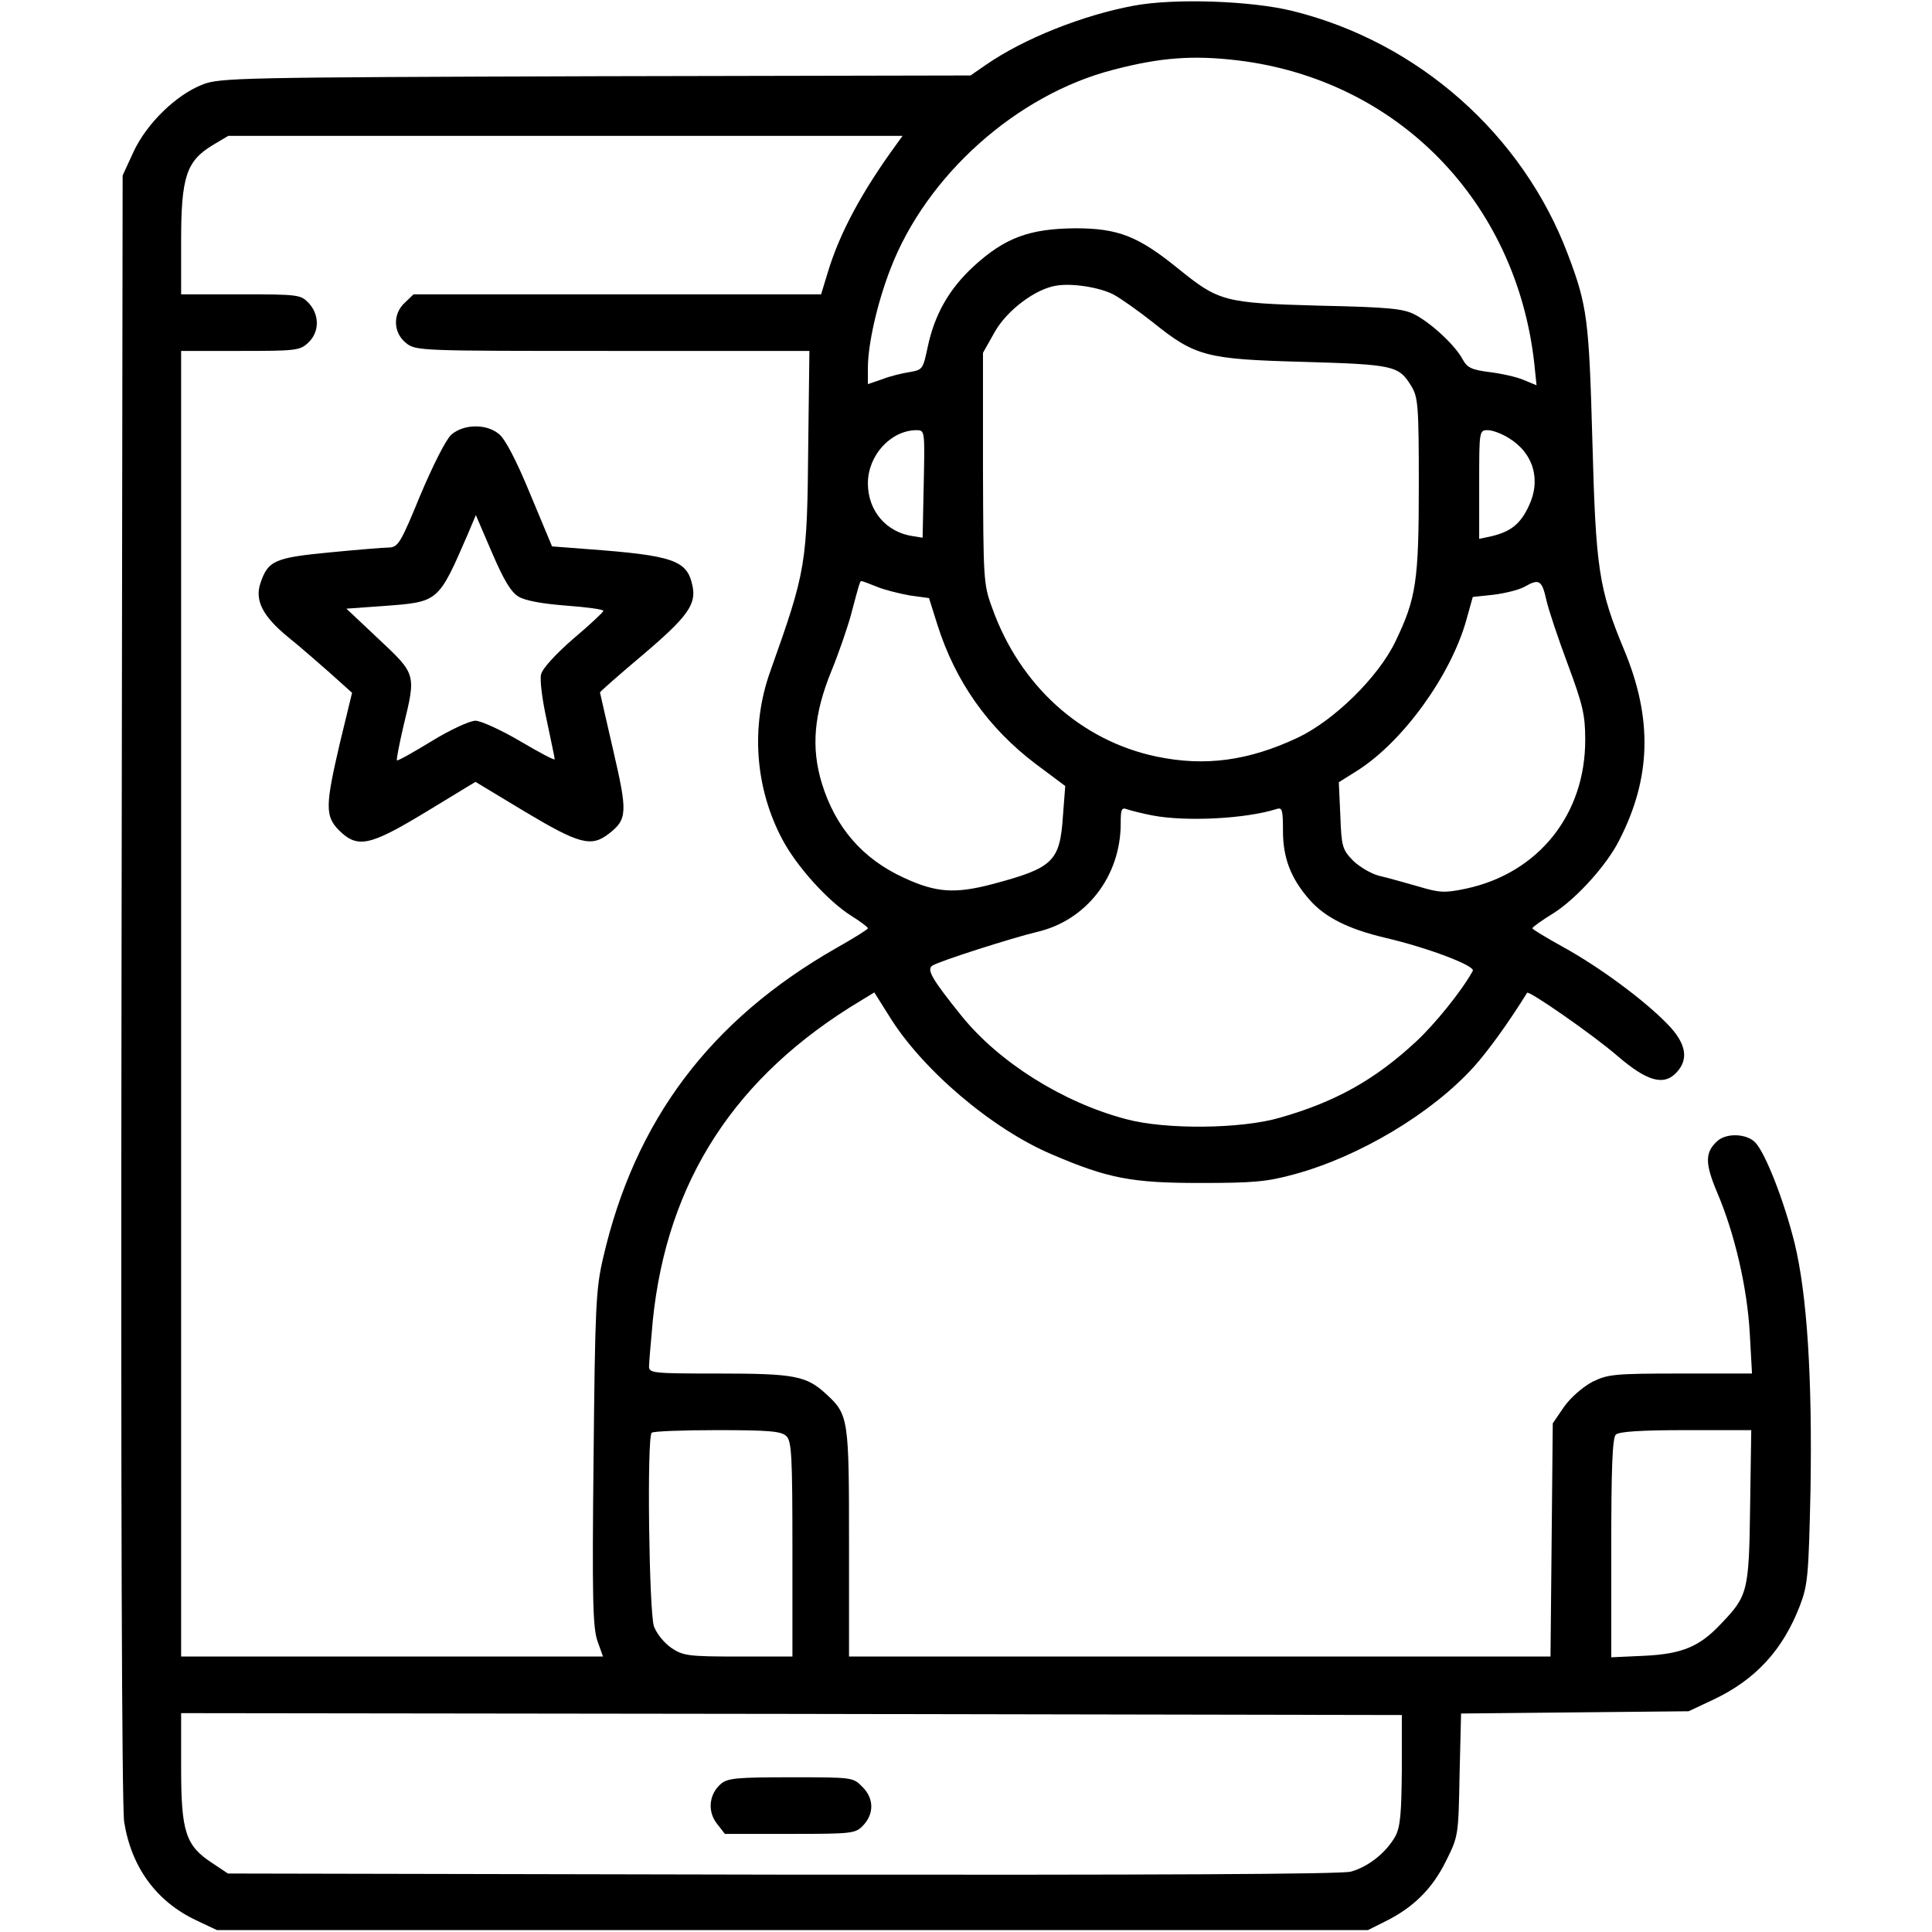 <?xml version="1.0" standalone="no"?>
<!DOCTYPE svg PUBLIC "-//W3C//DTD SVG 20010904//EN"
 "http://www.w3.org/TR/2001/REC-SVG-20010904/DTD/svg10.dtd">
<svg version="1.0" xmlns="http://www.w3.org/2000/svg"
 width="512pt" height="512pt" viewBox="0 0 512 512"
 preserveAspectRatio="xMidYMid meet">

<g transform="translate(0,512) scale(0.1,-0.1)"
fill="#000000" stroke="none">
<path d="M3005 5105 c-135 -25 -291 -87 -391 -156 l-42 -29 -993 -2 c-941 -3
-997 -4 -1042 -22 -70 -27 -148 -103 -183 -178 l-29 -63 -3 -2150 c-2 -1358 1
-2173 7 -2213 19 -120 85 -211 191 -261 l55 -26 1525 0 1525 0 46 23 c75 37
125 87 161 160 33 66 33 68 36 229 l4 162 301 3 302 3 66 31 c112 53 184 132
229 249 21 55 23 80 28 305 5 299 -9 519 -42 655 -28 113 -78 241 -105 268
-23 23 -76 25 -100 3 -33 -30 -33 -59 0 -137 46 -108 79 -250 86 -371 l6 -108
-189 0 c-177 0 -193 -2 -234 -22 -26 -14 -57 -41 -75 -66 l-30 -44 -3 -309 -3
-309 -930 0 -929 0 0 300 c0 331 -1 341 -61 396 -52 48 -84 54 -285 54 -174 0
-184 1 -184 19 0 10 5 65 10 122 38 370 219 648 551 847 l36 22 39 -62 c87
-142 273 -300 431 -367 149 -64 212 -76 393 -76 141 0 177 3 250 23 173 47
365 162 476 285 37 41 92 117 141 196 4 7 173 -110 239 -167 79 -68 124 -81
158 -43 32 35 24 77 -25 127 -62 64 -180 151 -276 204 -45 25 -82 47 -82 50 0
3 25 21 56 40 60 38 141 127 174 193 85 165 89 323 13 505 -67 161 -75 214
-84 552 -9 322 -13 359 -65 496 -120 318 -397 563 -730 645 -109 27 -313 34
-420 14z m275 -145 c423 -51 738 -373 786 -803 l6 -58 -34 14 c-18 8 -59 17
-91 21 -48 6 -59 12 -71 34 -19 36 -82 95 -126 118 -30 16 -68 20 -255 24
-253 7 -265 11 -375 100 -104 84 -157 105 -270 105 -122 -1 -187 -25 -270
-101 -66 -61 -104 -129 -122 -216 -12 -56 -13 -58 -47 -64 -20 -3 -53 -11 -73
-19 l-38 -13 0 43 c0 63 25 173 60 263 95 247 334 461 590 527 126 33 212 39
330 25z m-904 -222 c-92 -126 -151 -236 -182 -339 l-18 -59 -540 0 -540 0 -23
-22 c-33 -30 -31 -80 3 -107 26 -21 36 -21 548 -21 l521 0 -3 -242 c-3 -326
-5 -338 -101 -608 -52 -146 -40 -308 32 -444 38 -72 121 -164 183 -203 24 -15
44 -30 44 -33 0 -3 -37 -26 -83 -52 -335 -191 -535 -457 -619 -823 -19 -82
-21 -130 -25 -530 -4 -368 -2 -447 10 -483 l15 -42 -559 0 -559 0 0 1730 0
1730 157 0 c147 0 158 1 180 22 30 28 30 74 1 105 -21 22 -27 23 -180 23
l-158 0 0 142 c0 169 14 211 83 253 l42 25 894 0 893 0 -16 -22z m574 -398
c19 -10 67 -44 105 -74 113 -91 142 -98 400 -105 239 -7 252 -10 285 -64 18
-29 20 -52 20 -262 0 -255 -7 -301 -62 -415 -45 -94 -162 -209 -259 -255 -130
-61 -245 -77 -374 -50 -201 42 -363 189 -436 395 -23 62 -23 77 -24 370 l0
305 31 55 c32 57 107 114 163 123 42 7 113 -4 151 -23z m-502 -502 l-3 -143
-25 4 c-71 10 -120 67 -120 140 0 74 60 140 128 141 23 0 23 0 20 -142z m1549
122 c67 -40 88 -112 54 -182 -22 -47 -48 -67 -98 -79 l-33 -7 0 144 c0 143 0
144 23 144 12 0 36 -9 54 -20z m-1673 -395 c19 -8 59 -18 87 -23 l51 -7 22
-70 c48 -152 135 -274 260 -369 l79 -59 -6 -78 c-8 -122 -25 -139 -187 -182
-99 -26 -149 -23 -235 17 -109 50 -181 133 -217 250 -29 95 -21 184 25 297 19
46 42 113 52 149 23 87 24 90 28 90 3 0 21 -7 41 -15z m1774 -35 c6 -27 32
-104 57 -171 39 -105 46 -133 46 -198 1 -199 -124 -355 -316 -396 -57 -12 -70
-11 -127 6 -35 10 -81 23 -103 28 -23 6 -54 25 -70 41 -28 29 -30 38 -33 119
l-4 88 51 32 c121 78 246 252 287 398 l17 61 56 6 c31 4 67 13 81 21 39 22 46
18 58 -35z m-1044 -571 c89 -17 247 -9 329 17 15 5 17 -2 17 -58 0 -72 21
-126 70 -182 41 -47 103 -78 200 -101 116 -27 241 -75 233 -88 -29 -53 -102
-143 -151 -188 -109 -101 -213 -159 -360 -201 -103 -30 -303 -32 -407 -4 -168
44 -338 151 -437 274 -79 98 -93 123 -77 133 18 12 210 73 276 89 132 30 223
148 223 288 0 38 2 43 18 37 9 -3 39 -11 66 -16z m-970 -1645 c14 -13 16 -55
16 -300 l0 -284 -144 0 c-132 0 -146 2 -177 23 -19 13 -39 38 -46 57 -13 38
-19 501 -6 513 3 4 82 7 174 7 139 0 170 -3 183 -16z m2554 -186 c-3 -226 -6
-237 -77 -311 -57 -61 -103 -80 -203 -85 l-88 -4 0 289 c0 211 3 292 12 301 8
8 64 12 186 12 l173 0 -3 -202z m-923 -698 c-1 -116 -4 -151 -17 -176 -24 -43
-71 -81 -118 -94 -26 -7 -511 -9 -1507 -8 l-1469 3 -42 28 c-70 46 -82 82 -82
252 l0 145 1618 -2 1617 -3 0 -145z"/>
<path d="M1196 3968 c-15 -14 -48 -80 -82 -160 -52 -127 -59 -138 -83 -139
-14 0 -86 -6 -158 -13 -146 -14 -163 -22 -183 -82 -15 -45 6 -87 73 -142 29
-23 78 -66 111 -95 l59 -53 -32 -132 c-39 -167 -40 -195 -2 -233 49 -48 81
-41 231 50 l130 79 131 -79 c144 -86 176 -95 223 -58 49 38 49 57 11 221 -19
83 -35 152 -35 153 0 2 51 47 114 100 119 101 142 134 131 183 -14 67 -49 80
-281 97 l-91 7 -58 139 c-37 90 -67 147 -83 159 -34 28 -94 26 -126 -2z m178
-429 c18 -11 63 -19 127 -24 54 -4 99 -10 98 -14 0 -3 -36 -37 -80 -74 -46
-40 -82 -79 -85 -94 -4 -14 3 -68 15 -122 11 -53 21 -99 21 -103 0 -4 -41 18
-92 48 -51 30 -104 54 -118 54 -15 0 -67 -24 -116 -54 -49 -30 -90 -53 -92
-51 -2 2 6 42 17 90 34 139 34 138 -65 231 l-86 81 98 7 c147 11 145 9 224
191 l21 50 43 -100 c31 -72 50 -104 70 -116z"/>
<path d="M1911 393 c-32 -27 -37 -73 -11 -106 l21 -27 173 0 c167 0 173 1 194
23 29 31 28 72 -3 102 -24 25 -27 25 -188 25 -142 0 -168 -2 -186 -17z"/>
</g>
</svg>
